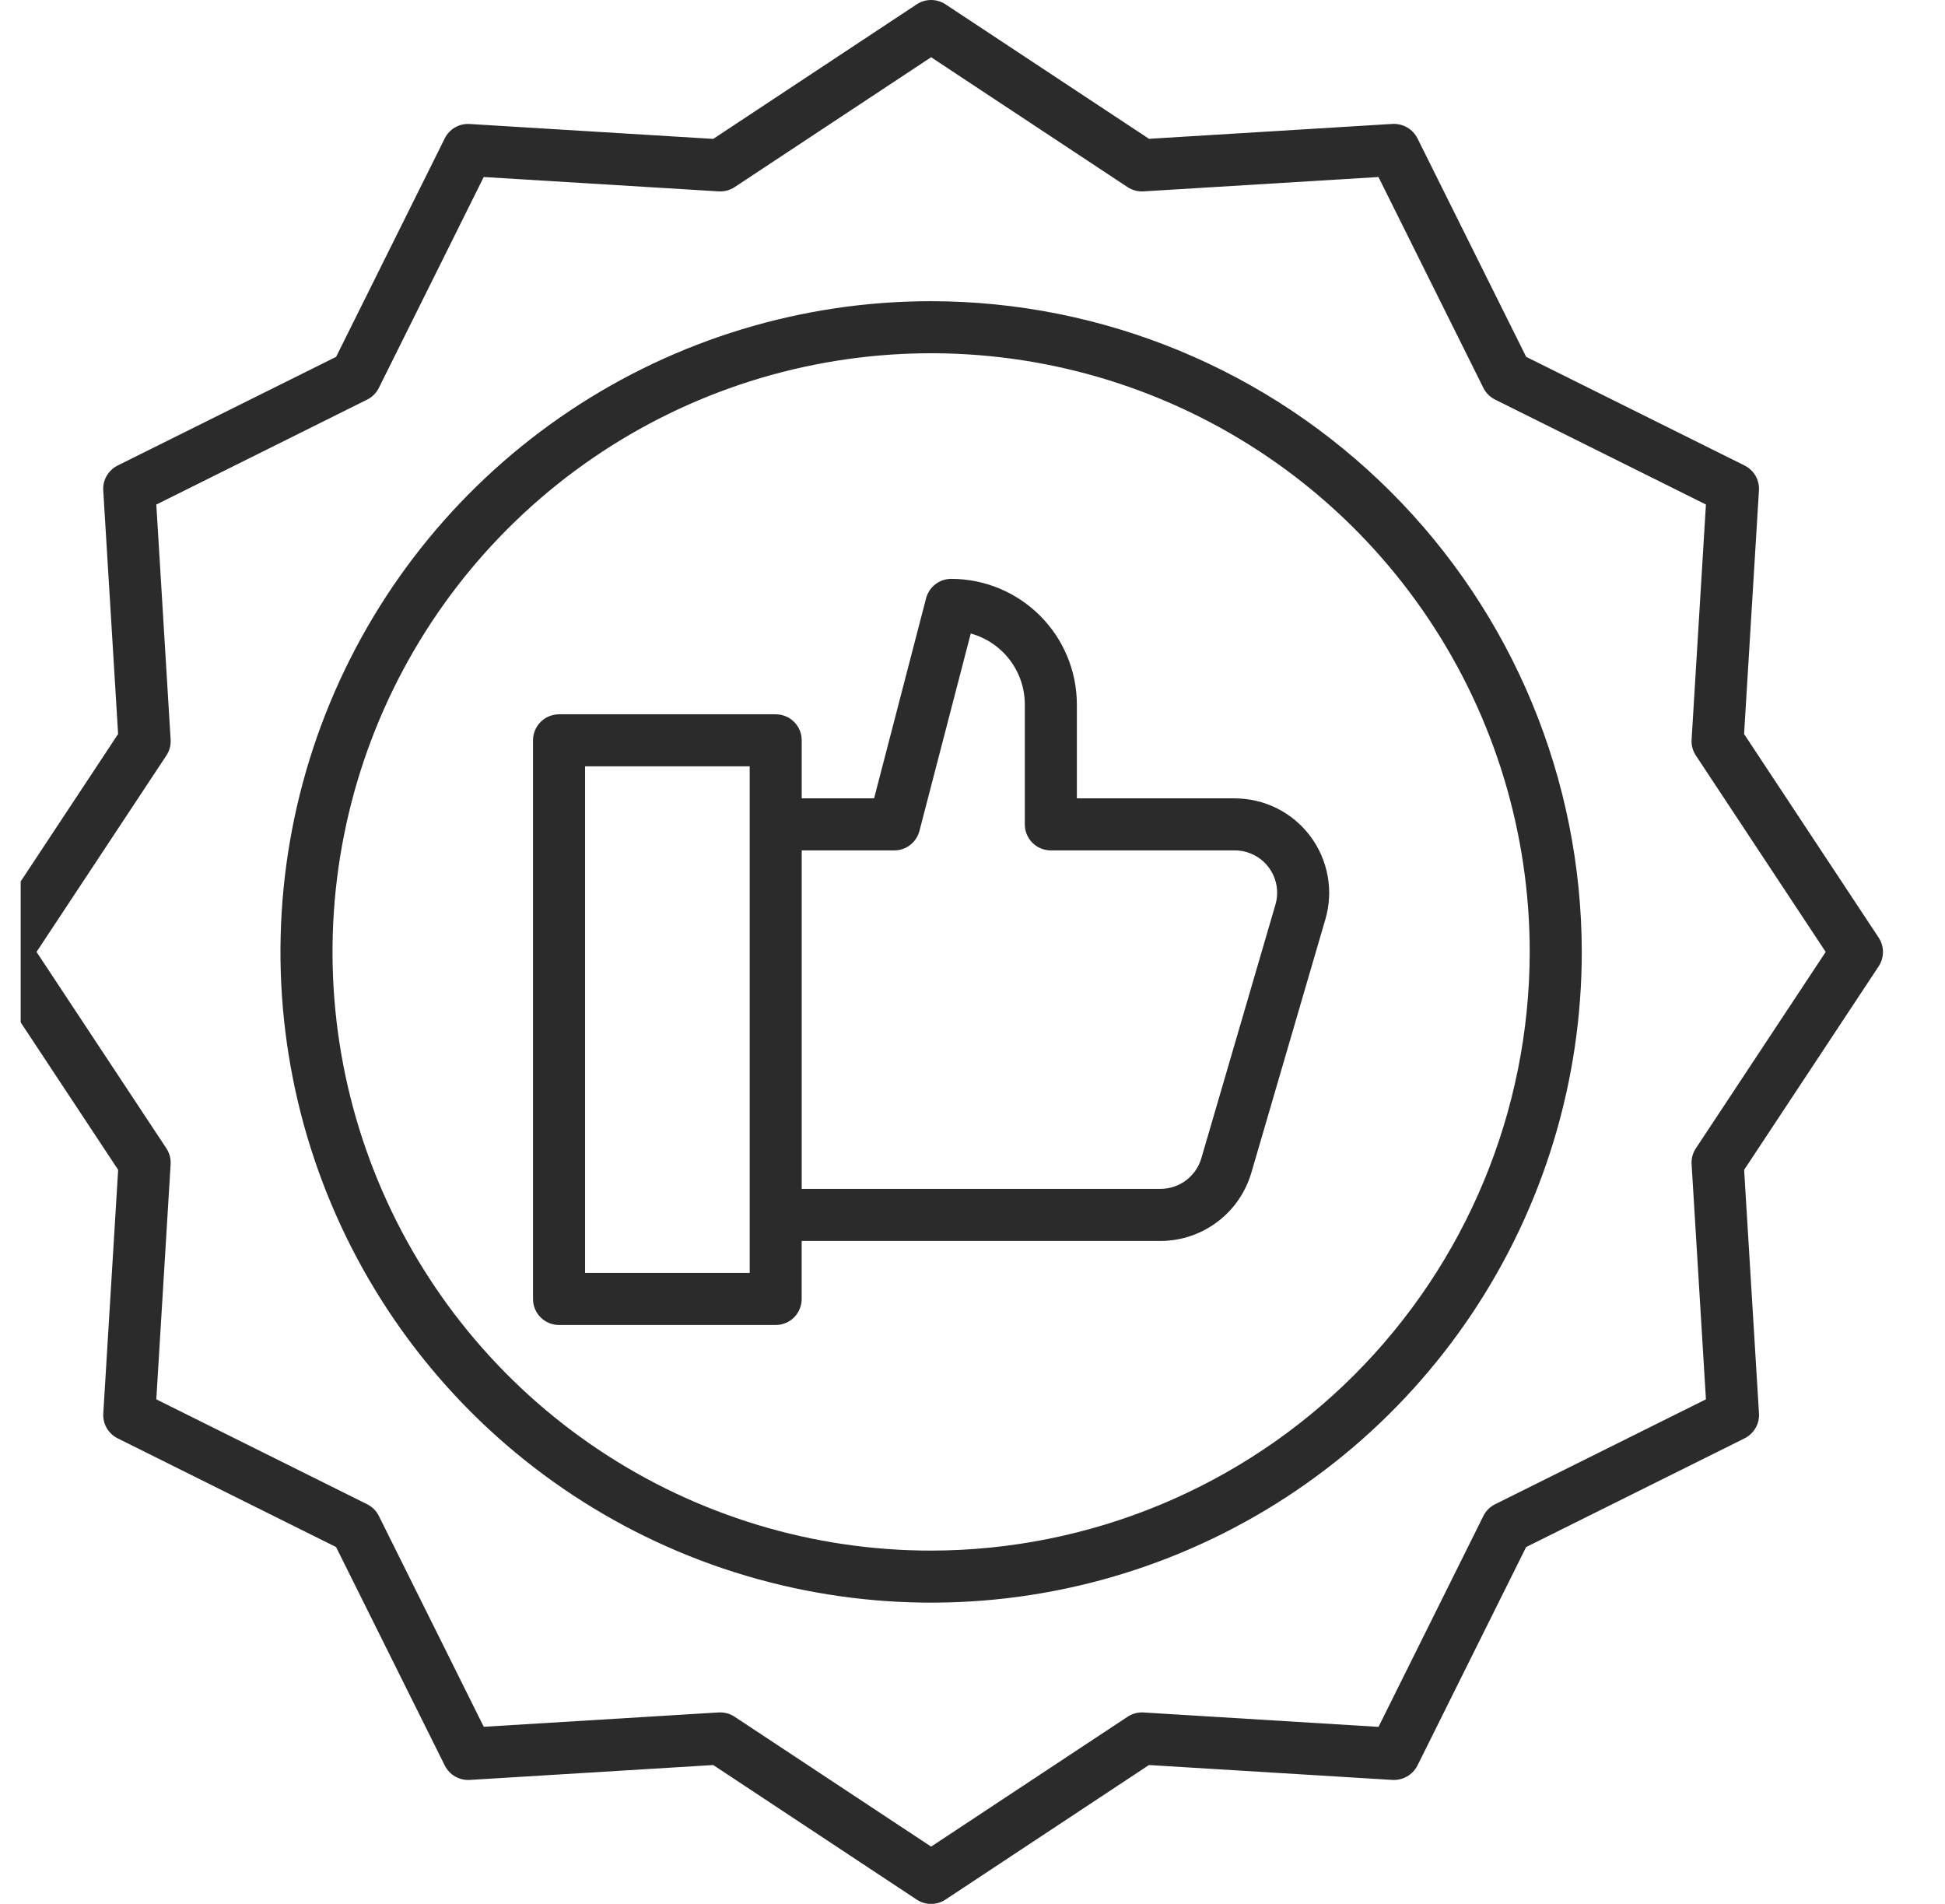 <svg width="47" height="46" viewBox="0 0 47 46" fill="none" xmlns="http://www.w3.org/2000/svg">
<g clip-path="url(#clip0_1_1470)">
<g clip-path="url(#clip1_1_1470)">
<path d="M29.837 19.289H26.022V17.021C26.021 16.216 25.701 15.445 25.132 14.876C24.563 14.307 23.792 13.987 22.987 13.986C22.848 13.986 22.712 14.032 22.602 14.117C22.492 14.202 22.413 14.322 22.378 14.457L21.122 19.289H19.373V17.888C19.373 17.805 19.357 17.723 19.326 17.647C19.294 17.57 19.248 17.501 19.189 17.443C19.131 17.384 19.062 17.338 18.985 17.306C18.909 17.275 18.827 17.259 18.744 17.259H13.509C13.342 17.259 13.182 17.325 13.064 17.443C12.946 17.561 12.88 17.721 12.88 17.888V31.385C12.88 31.552 12.946 31.712 13.064 31.83C13.182 31.948 13.342 32.014 13.509 32.014H18.743C18.826 32.014 18.907 31.998 18.984 31.966C19.06 31.935 19.13 31.889 19.188 31.83C19.246 31.772 19.293 31.702 19.324 31.626C19.356 31.55 19.372 31.468 19.372 31.385V29.984H28.046C28.539 29.982 29.019 29.821 29.413 29.525C29.808 29.23 30.096 28.814 30.236 28.342L32.027 22.212C32.127 21.872 32.146 21.514 32.082 21.165C32.019 20.816 31.875 20.487 31.663 20.204C31.451 19.92 31.175 19.69 30.858 19.531C30.541 19.373 30.192 19.29 29.837 19.29V19.289ZM18.116 30.756H14.138V18.515H18.116V30.756ZM30.82 21.858L29.029 27.988C28.966 28.2 28.836 28.387 28.66 28.519C28.483 28.652 28.267 28.724 28.046 28.725H19.373V20.547H21.61C21.749 20.547 21.884 20.501 21.994 20.416C22.104 20.33 22.183 20.211 22.218 20.076L23.458 15.307C23.833 15.41 24.164 15.634 24.4 15.944C24.636 16.253 24.764 16.631 24.764 17.021V19.918C24.764 20.085 24.83 20.245 24.948 20.363C25.066 20.481 25.226 20.547 25.393 20.547H29.837C29.996 20.547 30.153 20.584 30.295 20.655C30.438 20.726 30.561 20.829 30.657 20.957C30.752 21.084 30.817 21.232 30.845 21.388C30.873 21.544 30.865 21.705 30.82 21.858Z" fill="#2B2B2B"/>
<path d="M45.396 22.653L42.145 17.735L42.504 11.851C42.512 11.727 42.483 11.604 42.422 11.497C42.36 11.39 42.268 11.304 42.158 11.248L36.879 8.622L34.252 3.342C34.196 3.232 34.109 3.141 34.003 3.079C33.896 3.017 33.773 2.988 33.65 2.994L27.765 3.354L22.847 0.104C22.744 0.036 22.623 0 22.5 0C22.377 0 22.256 0.036 22.153 0.104L17.235 3.356L11.35 2.996C11.227 2.988 11.104 3.016 10.997 3.078C10.89 3.139 10.803 3.231 10.748 3.342L8.122 8.622L2.842 11.248C2.732 11.303 2.64 11.39 2.578 11.497C2.516 11.604 2.487 11.726 2.495 11.85L2.854 17.735L-0.396 22.653C-0.464 22.756 -0.5 22.877 -0.5 23C-0.5 23.123 -0.464 23.244 -0.396 23.347L2.855 28.265L2.496 34.15C2.488 34.273 2.517 34.396 2.578 34.503C2.64 34.61 2.732 34.697 2.842 34.752L8.121 37.379L10.748 42.658C10.804 42.768 10.89 42.86 10.997 42.922C11.104 42.984 11.227 43.013 11.35 43.006L17.235 42.646L22.153 45.898C22.256 45.966 22.376 46.002 22.5 46.002C22.623 46.002 22.744 45.966 22.846 45.898L27.764 42.646L33.649 43.006C33.773 43.012 33.895 42.983 34.002 42.921C34.109 42.859 34.196 42.768 34.252 42.658L36.878 37.379L42.158 34.752C42.268 34.697 42.36 34.61 42.422 34.503C42.484 34.397 42.513 34.274 42.505 34.15L42.146 28.266L45.397 23.348C45.465 23.245 45.501 23.124 45.501 23C45.501 22.877 45.464 22.756 45.396 22.653ZM40.979 27.747C40.904 27.86 40.868 27.996 40.877 28.132L41.223 33.81L36.128 36.345C36.006 36.406 35.906 36.505 35.845 36.628L33.311 41.724L27.633 41.376C27.497 41.367 27.361 41.404 27.248 41.479L22.5 44.617L17.753 41.48C17.651 41.411 17.53 41.375 17.407 41.375H17.368L11.69 41.722L9.155 36.628C9.094 36.505 8.995 36.406 8.872 36.345L3.777 33.81L4.123 28.132C4.132 27.996 4.096 27.861 4.021 27.747L0.883 23L4.021 18.253C4.096 18.14 4.132 18.005 4.123 17.869L3.777 12.191L8.872 9.655C8.994 9.594 9.094 9.495 9.155 9.372L11.689 4.277L17.367 4.624C17.503 4.632 17.638 4.596 17.752 4.521L22.5 1.383L27.247 4.521C27.361 4.596 27.496 4.632 27.632 4.624L33.31 4.277L35.845 9.372C35.906 9.494 36.005 9.593 36.127 9.654L41.223 12.19L40.877 17.868C40.868 18.004 40.904 18.139 40.979 18.253L44.117 23L40.979 27.747Z" fill="#2B2B2B"/>
<path d="M22.5 7.277C19.39 7.277 16.351 8.199 13.765 9.927C11.179 11.655 9.164 14.11 7.974 16.983C6.784 19.856 6.473 23.017 7.079 26.067C7.686 29.117 9.184 31.919 11.382 34.118C13.581 36.316 16.383 37.814 19.433 38.42C22.483 39.027 25.644 38.716 28.517 37.526C31.39 36.336 33.845 34.321 35.573 31.735C37.3 29.149 38.223 26.11 38.223 23C38.218 18.832 36.56 14.835 33.612 11.888C30.665 8.94 26.669 7.282 22.5 7.277ZM22.5 37.465C19.639 37.465 16.843 36.617 14.464 35.027C12.085 33.438 10.231 31.179 9.136 28.535C8.041 25.892 7.755 22.984 8.313 20.178C8.871 17.372 10.249 14.795 12.272 12.772C14.295 10.749 16.872 9.371 19.678 8.813C22.484 8.255 25.392 8.541 28.035 9.636C30.679 10.731 32.938 12.585 34.527 14.964C36.117 17.343 36.965 20.139 36.965 23C36.96 26.835 35.435 30.511 32.723 33.223C30.011 35.935 26.335 37.46 22.5 37.465Z" fill="#2B2B2B"/>
</g>
</g>
<defs>
<clipPath id="clip0_1_1470">
<rect width="46" height="46" fill="white" transform="translate(0.5)"/>
</clipPath>
<clipPath id="clip1_1_1470">
<rect width="46" height="46" fill="white" transform="translate(-0.5)"/>
</clipPath>
</defs>
</svg>

